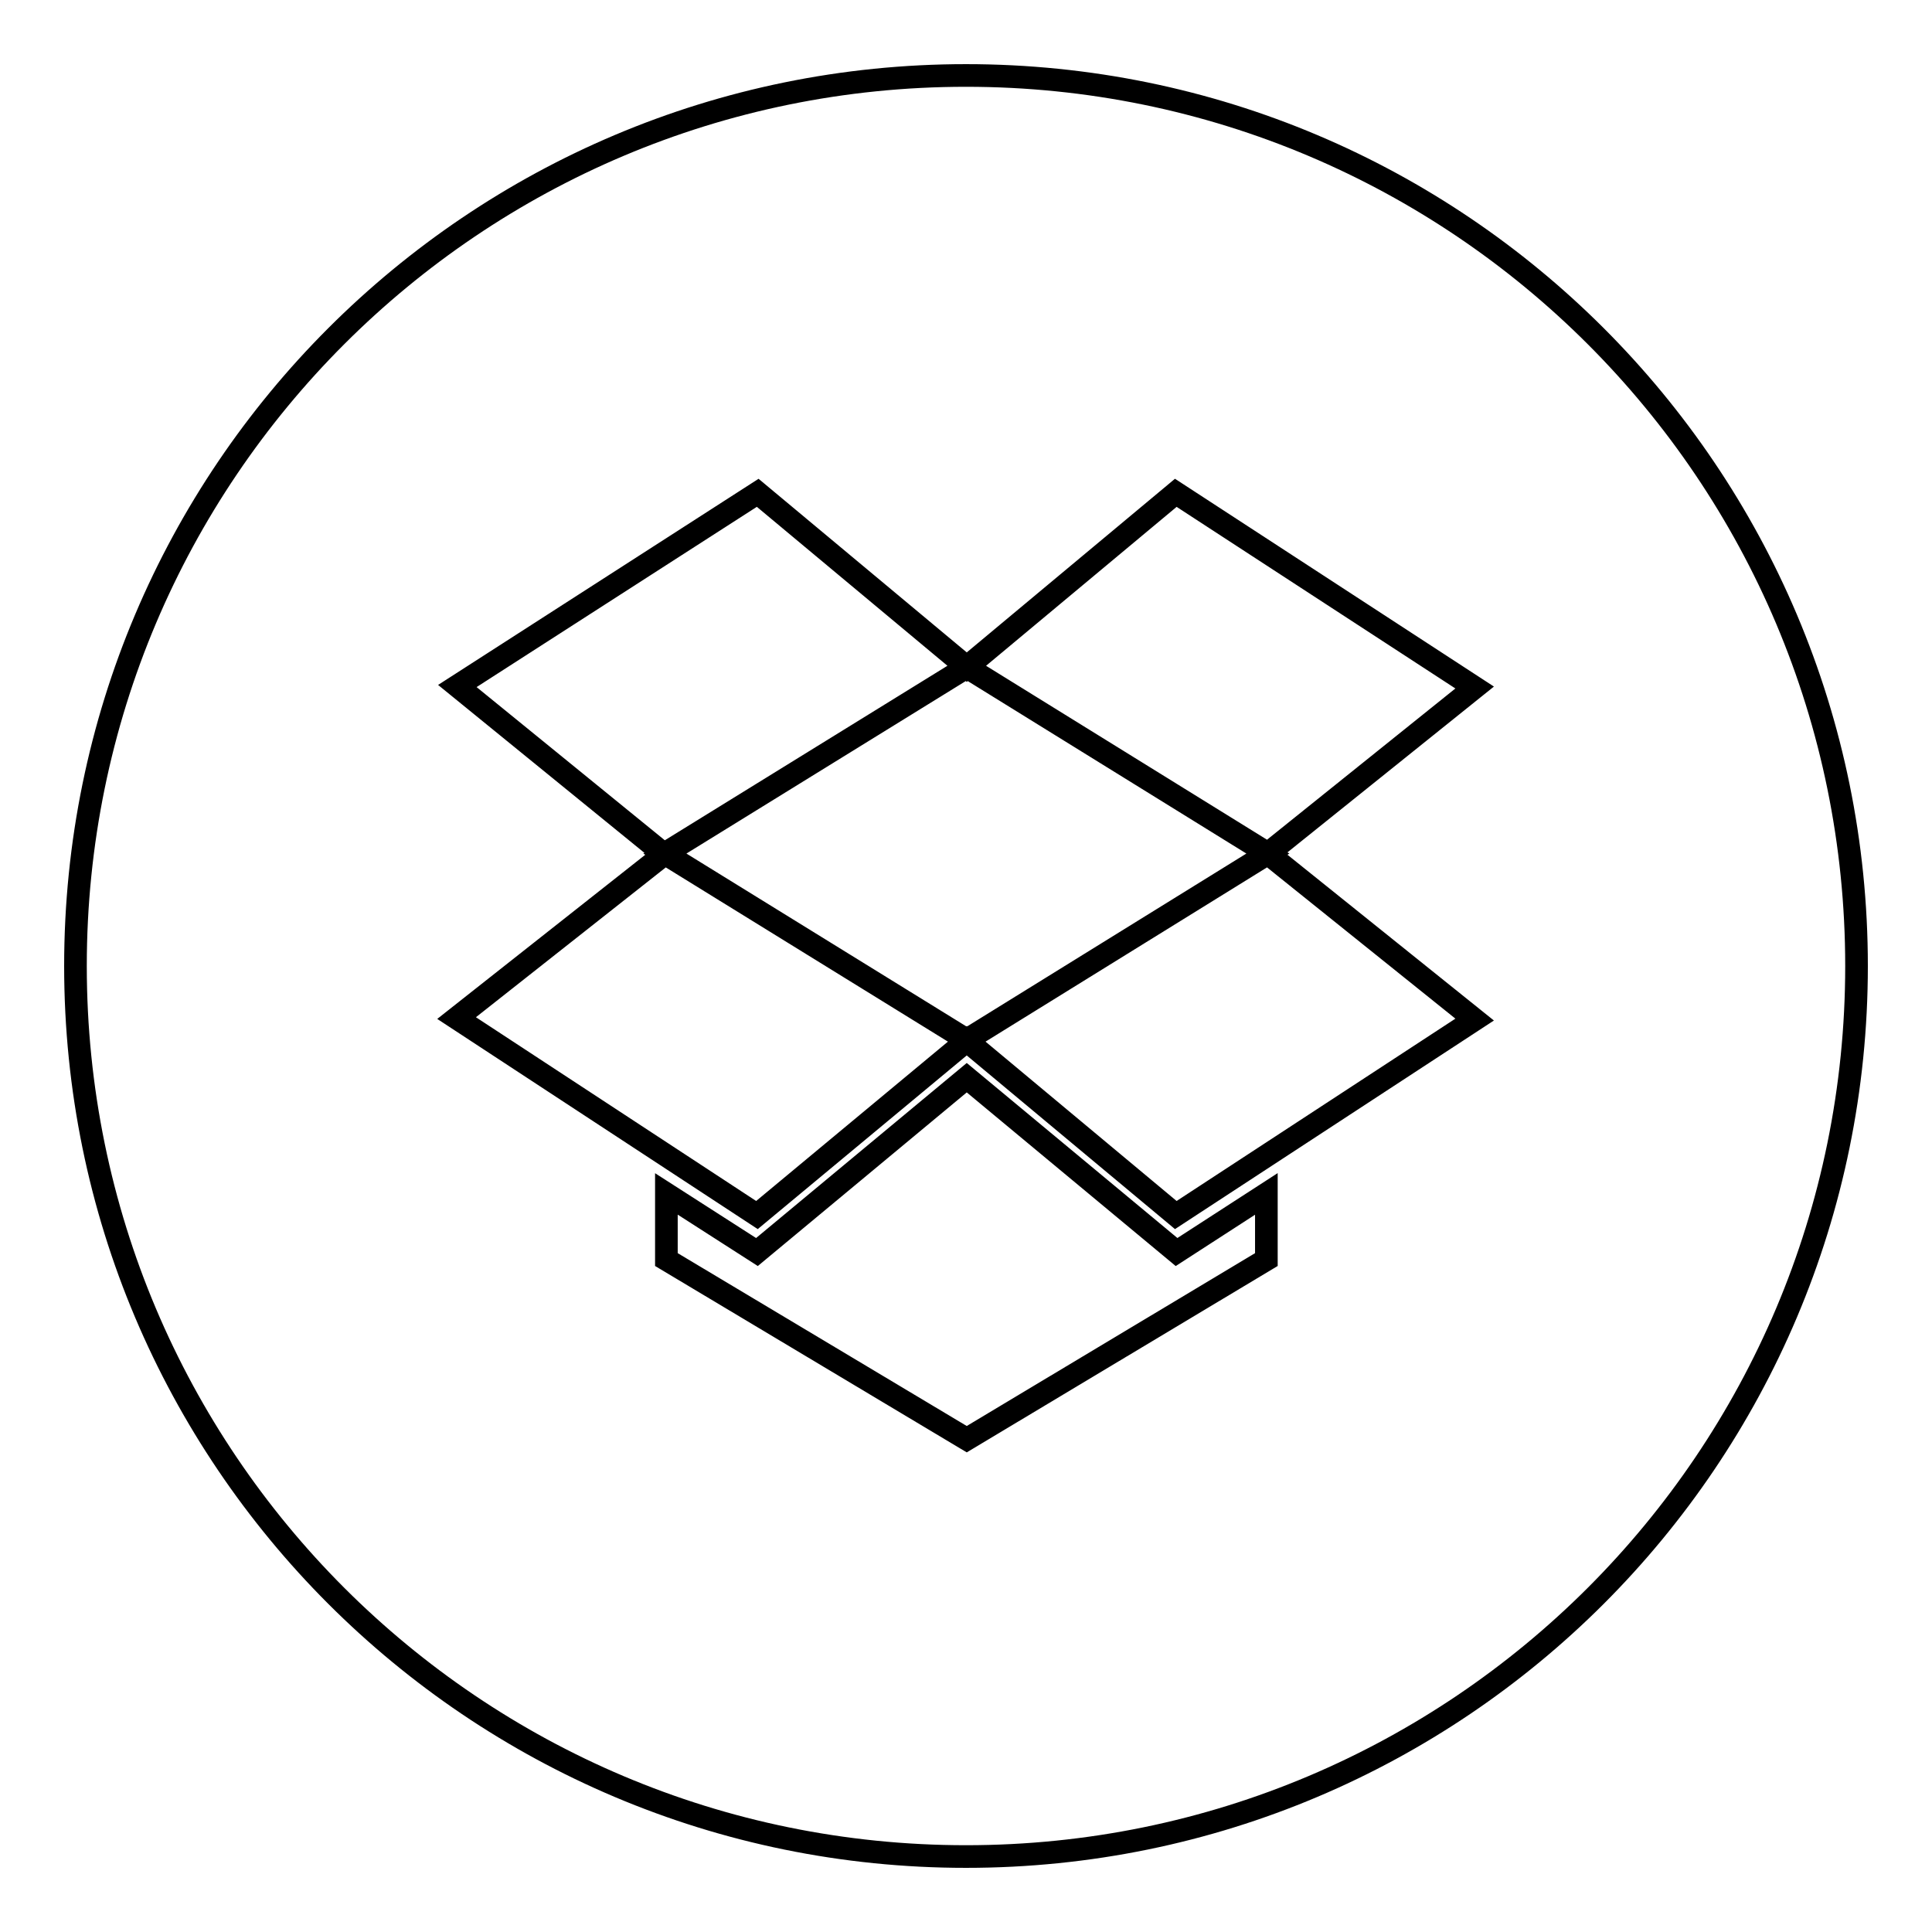 <?xml version="1.0" encoding="utf-8"?>
<!-- Svg Vector Icons : http://www.onlinewebfonts.com/icon -->
<!DOCTYPE svg PUBLIC "-//W3C//DTD SVG 1.1//EN" "http://www.w3.org/Graphics/SVG/1.1/DTD/svg11.dtd">
<svg version="1.1" xmlns="http://www.w3.org/2000/svg" xmlns:xlink="http://www.w3.org/1999/xlink" x="0px" y="0px" viewBox="0 0 256 256" enable-background="new 0 0 256 256" xml:space="preserve">
<g> <path stroke-width="3" fill-opacity="0" stroke="#000000"  d="M128.1,88.4l-40,24.7l40,24.7l39.9-24.7L128.1,88.4z M128,10C62.8,10,10,62.8,10,128 c0,65.2,52.8,118,118,118c65.2,0,118-52.8,118-118C246,62.8,193.2,10,128,10z M167.8,166.9l-39.7,23.8l-39.8-23.8v-8.7l12,7.7 l27.8-23.1l27.8,23.1l11.9-7.7L167.8,166.9L167.8,166.9z M155.8,161l-27.7-23.1L100.3,161l-39.8-26.1l27.5-21.7L60.6,90.9 l39.8-25.6l27.7,23.1l27.7-23.1l39.6,25.8l-27.4,22l27.4,22L155.8,161L155.8,161z"/></g>
</svg>